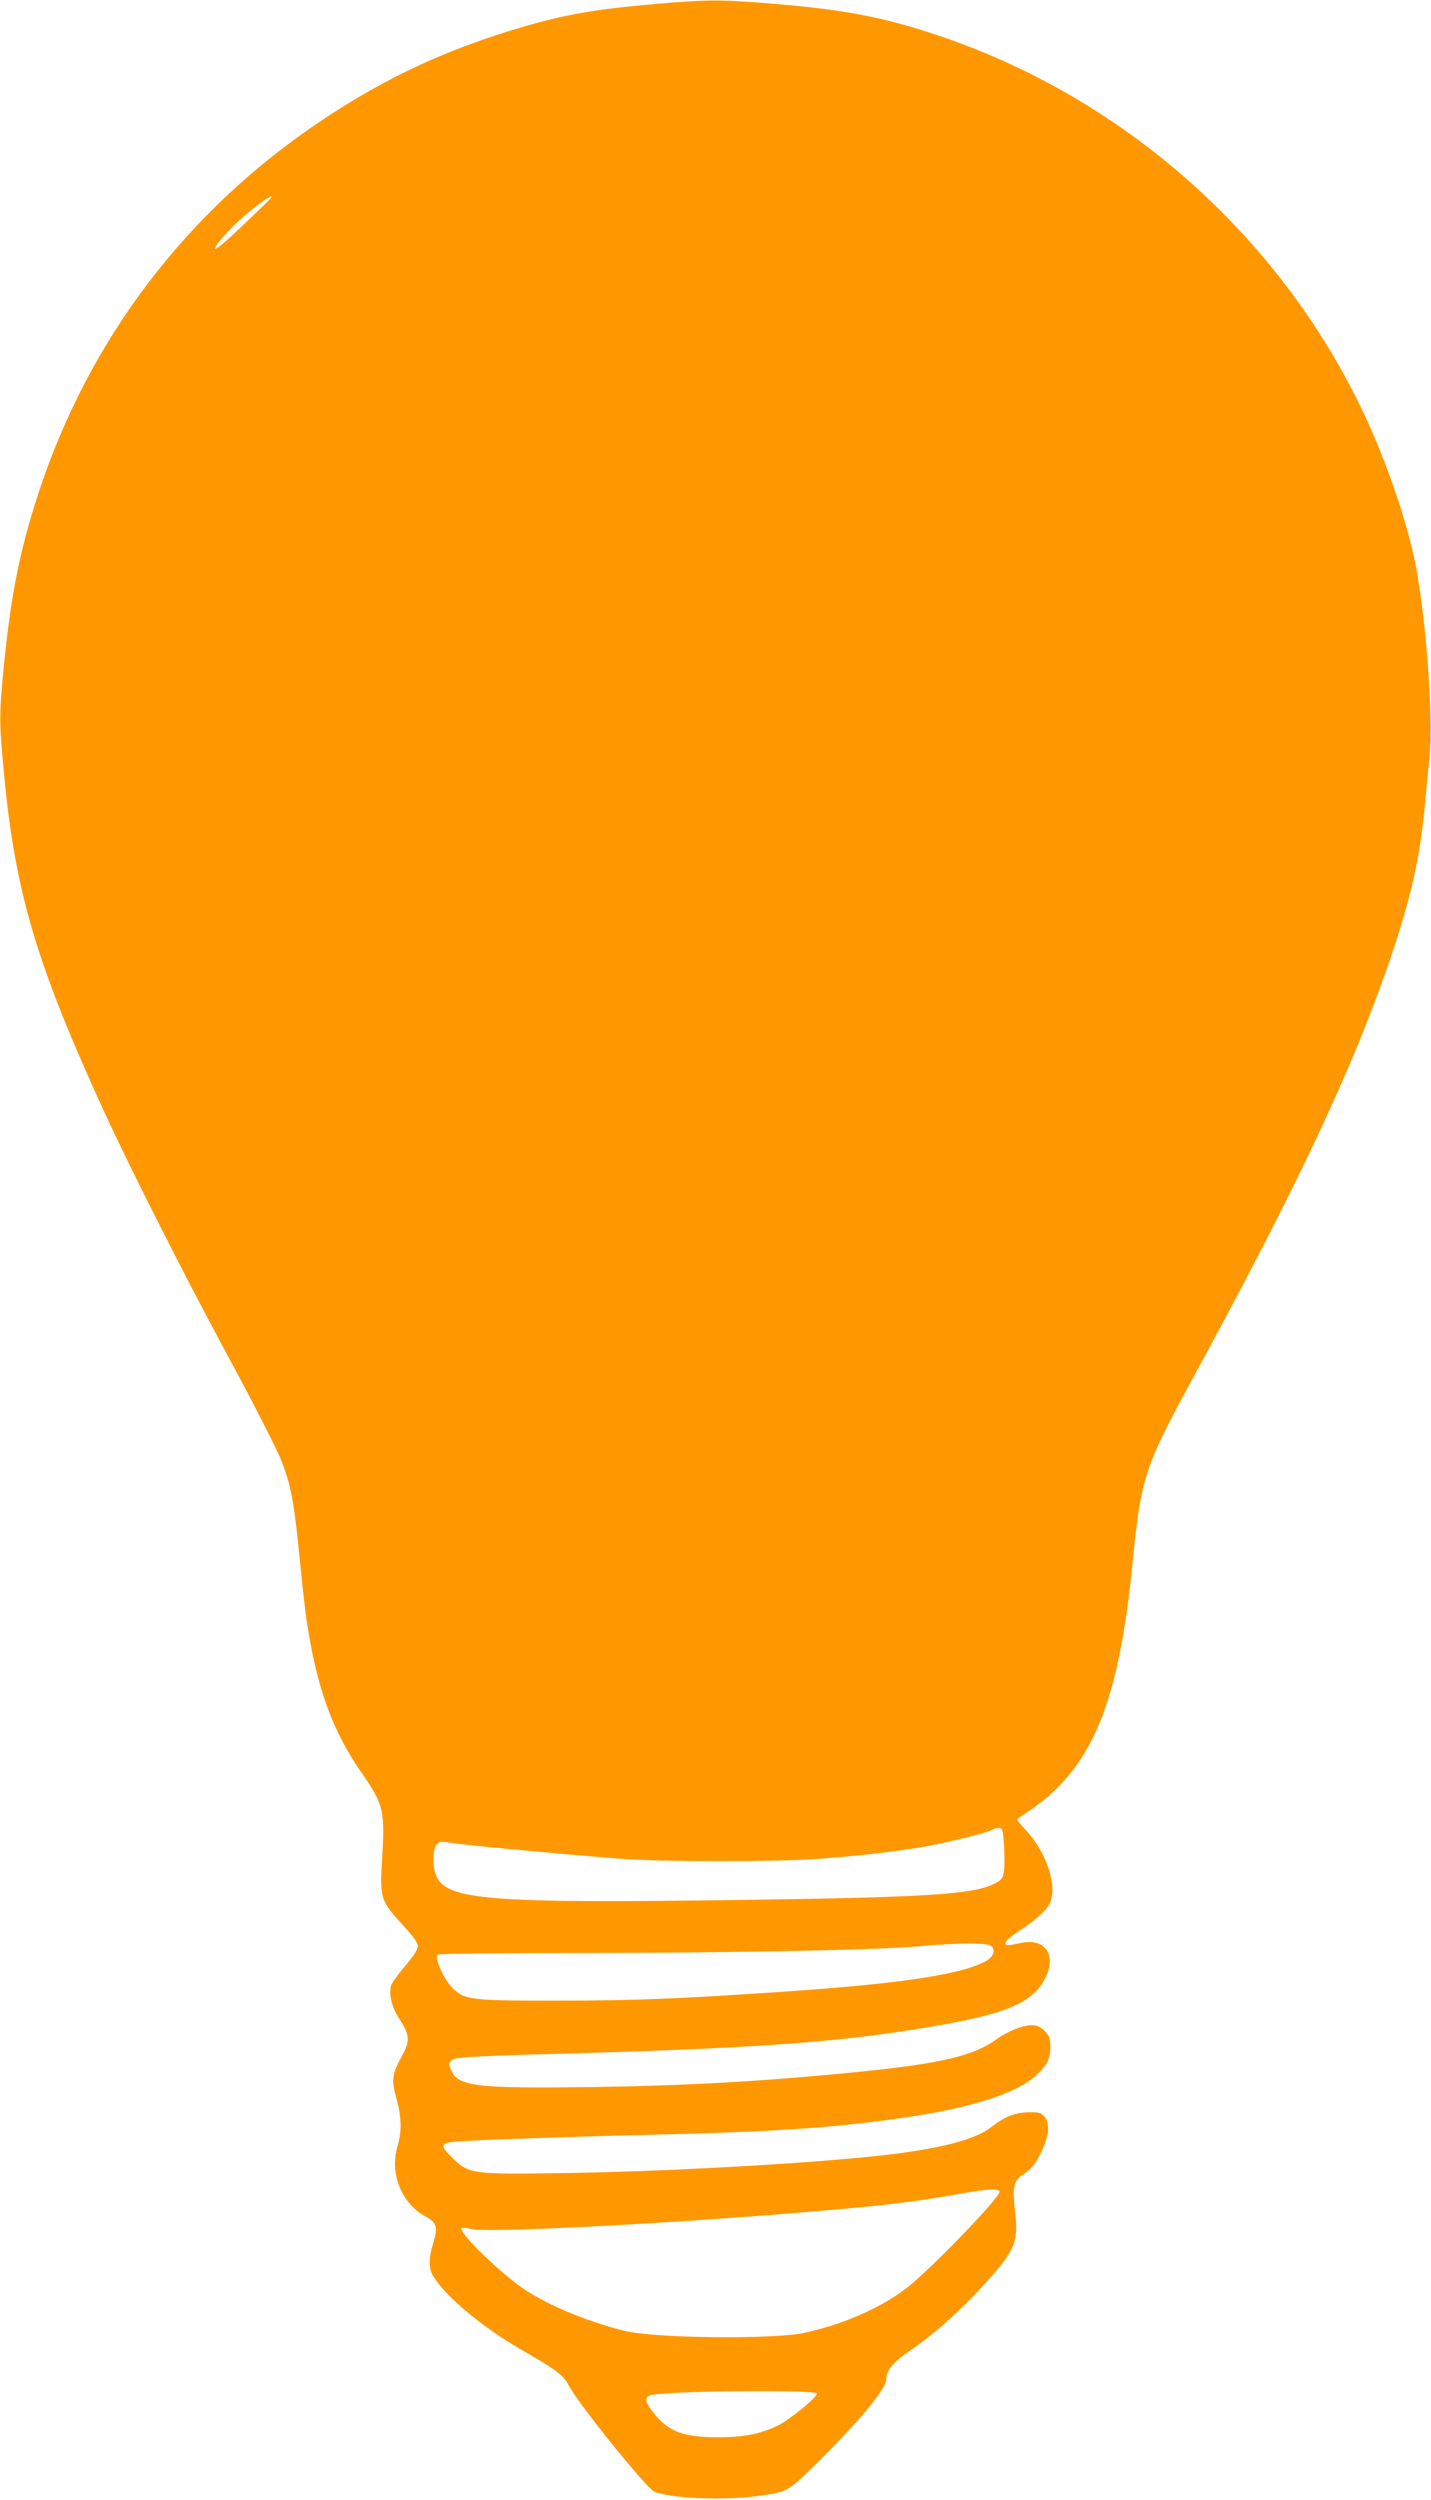 <?xml version="1.0" standalone="no"?>
<!DOCTYPE svg PUBLIC "-//W3C//DTD SVG 20010904//EN"
 "http://www.w3.org/TR/2001/REC-SVG-20010904/DTD/svg10.dtd">
<svg version="1.0" xmlns="http://www.w3.org/2000/svg"
 width="733pt" height="1280pt" viewBox="0 0 733 1280"
 preserveAspectRatio="xMidYMid meet">
<g transform="translate(0,1280) scale(0.1,-0.1)"
fill="#ff9800" stroke="none">
<path d="M3360 12780 c-309 -27 -459 -53 -676 -116 -388 -113 -703 -258 -1034
-479 -694 -462 -1196 -1123 -1454 -1913 -98 -300 -144 -538 -181 -930 -19
-210 -19 -249 6 -509 57 -603 166 -971 516 -1733 138 -299 404 -825 645 -1271
124 -229 241 -459 260 -510 49 -128 64 -206 93 -501 14 -139 30 -282 36 -318
51 -339 130 -558 276 -770 120 -172 126 -197 109 -471 -10 -178 -5 -195 108
-317 53 -57 76 -90 76 -107 0 -17 -22 -52 -65 -102 -36 -42 -68 -87 -72 -100
-12 -50 4 -112 46 -176 51 -79 52 -109 7 -190 -48 -87 -52 -119 -25 -213 26
-95 28 -169 4 -248 -40 -137 24 -293 148 -357 53 -28 61 -55 37 -131 -25 -79
-25 -135 -1 -173 67 -108 251 -261 457 -380 168 -96 210 -127 234 -174 47 -93
396 -526 440 -548 74 -35 348 -48 520 -25 165 22 161 20 304 160 234 231 366
390 366 442 0 44 37 87 127 148 112 75 255 203 369 329 164 180 181 220 164
376 -15 128 -8 162 40 192 46 29 76 69 106 144 29 69 30 121 5 152 -17 21 -28
24 -83 23 -68 -1 -122 -22 -191 -76 -91 -72 -311 -123 -682 -157 -418 -39
-1039 -71 -1501 -78 -479 -7 -491 -5 -576 77 -63 61 -62 76 5 83 75 8 556 25
1042 37 632 15 933 37 1295 91 325 49 550 123 645 210 59 55 75 86 75 149 0
44 -5 56 -29 81 -22 21 -39 29 -65 29 -49 0 -125 -31 -183 -73 -115 -84 -286
-124 -708 -166 -486 -49 -885 -71 -1385 -78 -558 -7 -657 4 -695 78 -23 44
-19 57 23 69 20 6 193 15 387 20 1139 30 1575 61 2065 146 356 61 489 116 555
229 74 126 16 224 -116 196 -27 -6 -57 -11 -64 -11 -33 0 -11 30 52 71 84 54
140 104 159 140 44 85 -14 264 -123 380 -24 25 -43 48 -43 51 0 3 19 18 43 33
334 218 474 543 547 1270 45 455 58 495 323 982 523 960 807 1564 997 2120
106 310 154 523 179 793 6 69 16 175 23 236 22 218 -21 771 -81 1040 -46 204
-136 466 -236 686 -424 927 -1234 1654 -2204 1978 -276 92 -473 130 -831 160
-278 23 -339 23 -610 0z m-1991 -1014 c-13 -13 -77 -74 -142 -136 -118 -112
-161 -138 -96 -57 41 52 123 128 198 184 58 44 83 49 40 9z m3774 -8418 c3
-51 3 -111 -1 -133 -6 -35 -13 -43 -52 -62 -108 -54 -364 -69 -1325 -82 -1263
-17 -1479 0 -1531 125 -19 46 -18 138 2 158 18 19 19 19 104 6 84 -12 681 -67
875 -80 196 -13 751 -13 947 0 198 13 402 36 553 61 127 21 334 72 363 88 9 6
26 11 38 11 19 0 21 -7 27 -92z m-68 -511 c30 -23 13 -62 -39 -86 -129 -63
-431 -108 -976 -146 -564 -39 -801 -49 -1185 -49 -459 -1 -494 3 -556 63 -45
43 -97 160 -77 173 7 4 328 8 713 8 782 0 1538 15 1750 34 198 18 347 19 370
3z m45 -1260 c0 -32 -365 -409 -479 -495 -136 -103 -323 -184 -521 -227 -160
-35 -776 -28 -925 11 -192 49 -378 126 -502 207 -127 84 -343 293 -328 317 3
4 24 3 47 -3 101 -26 1362 47 2068 118 159 17 301 37 455 65 123 22 185 25
185 7z m-935 -1033 c0 -20 -140 -134 -201 -164 -89 -43 -173 -60 -305 -60
-177 0 -254 29 -329 122 -47 59 -51 85 -15 94 88 22 850 29 850 8z"/>
</g>
</svg>
